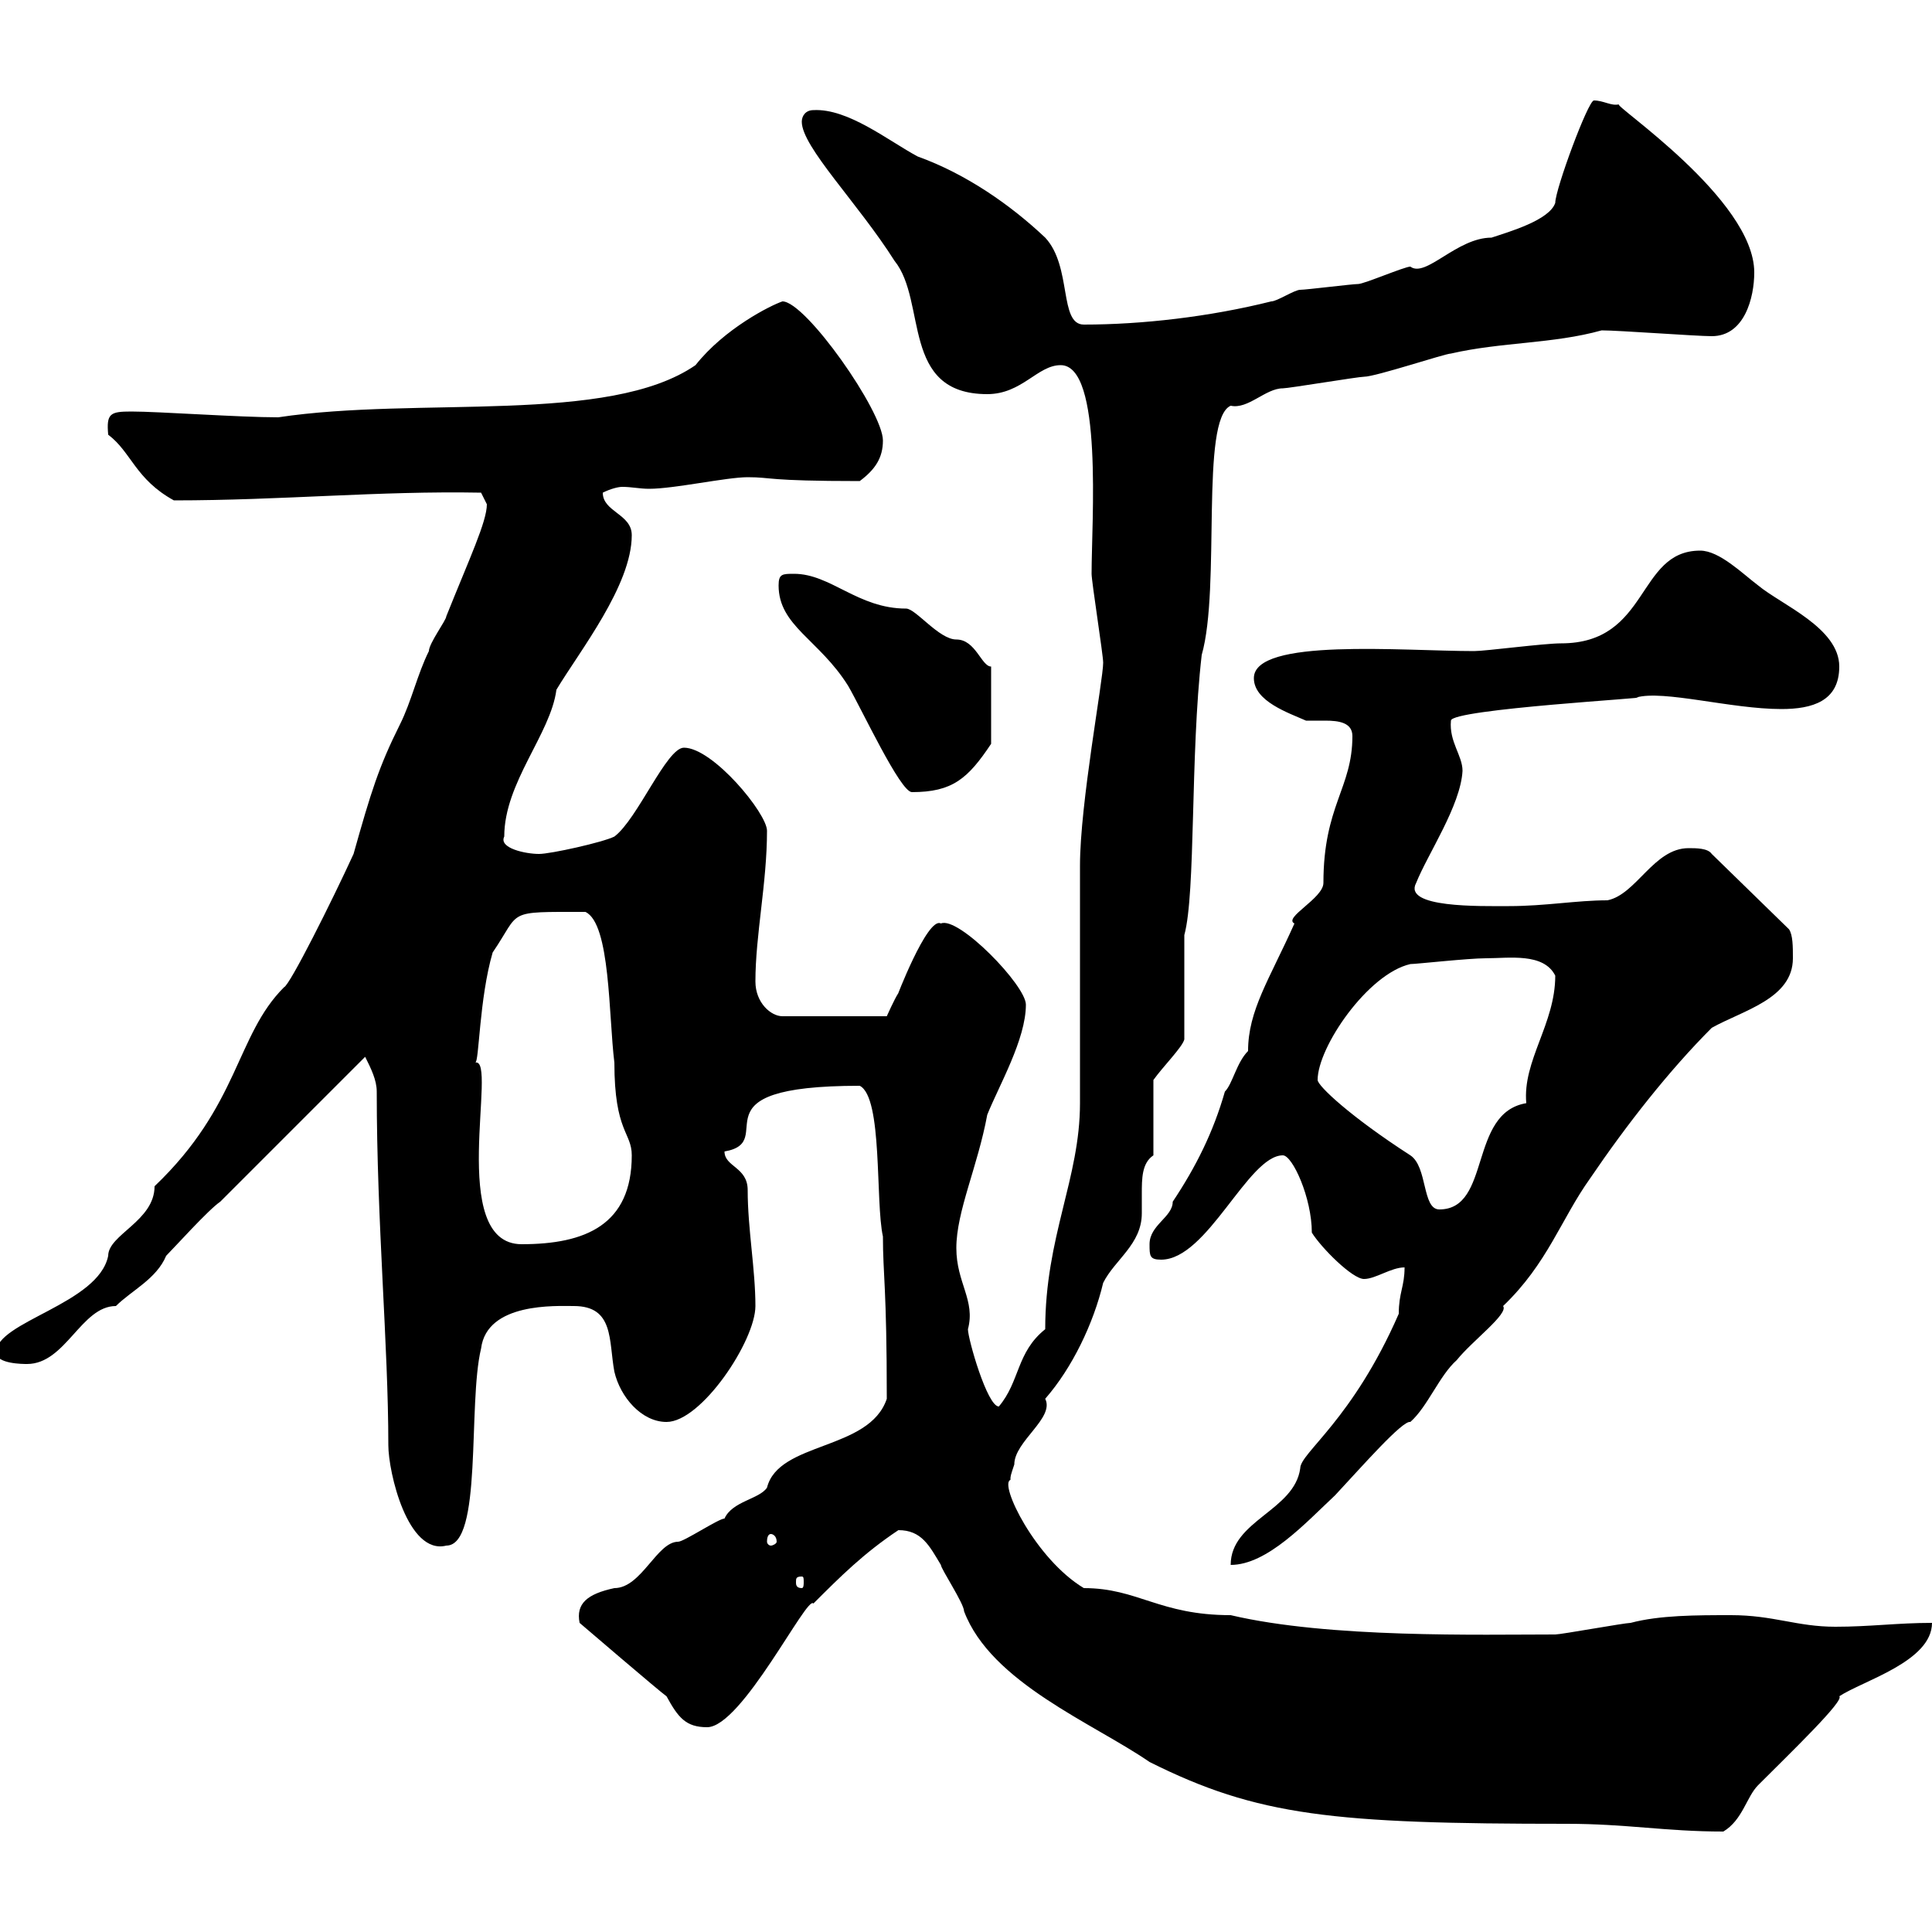 <svg xmlns="http://www.w3.org/2000/svg" xmlns:xlink="http://www.w3.org/1999/xlink" width="300" height="300"><path d="M139.50 237.60C143.10 237.60 144.30 240 146.10 243C146.10 243.60 149.70 249 149.70 250.20C153.90 261.30 169.80 267.60 178.50 273.60C195.30 282 207 283.20 243.30 283.20C252.60 283.20 258.60 284.40 267.60 284.40C270.60 282.60 271.20 279 273 277.20C278.10 272.10 286.50 264 285.60 263.40C289.20 261 300 258 300 252C294.60 252 290.40 252.60 285 252.60C279 252.60 275.40 250.80 268.80 250.80C263.40 250.80 257.70 250.80 253.20 252C252.30 252 242.40 253.80 241.50 253.80C229.80 253.80 206.40 254.40 191.10 250.80C180 250.80 176.70 246.60 168.30 246.60C160.80 242.10 155.10 230.40 156.90 229.80C156.90 229.20 156.90 229.20 157.50 227.40C157.50 223.80 163.80 220.20 162.30 217.20C166.50 212.40 169.80 205.50 171.30 199.20C173.10 195.60 177.30 193.20 177.30 188.40C177.30 187.80 177.30 186.30 177.30 185.40C177.30 183 177.30 180.60 179.10 179.40L179.10 167.70C180.60 165.60 183.60 162.60 183.90 161.40L183.90 145.20C185.70 138.60 184.80 117.30 186.60 101.70C189.60 91.20 186.30 65.10 191.10 63C193.80 63.60 196.50 60.30 199.20 60.30C200.10 60.30 210.90 58.50 211.80 58.50C213.60 58.50 224.40 54.90 225.30 54.90C233.10 53.10 241.20 53.40 248.70 51.30C251.40 51.30 263.40 52.20 265.80 52.20C270.90 52.20 272.40 46.20 272.40 42.30C272.40 30.90 250.20 16.20 251.40 16.20C250.20 16.50 249 15.60 247.50 15.60C246.60 15.60 241.50 29.40 241.50 31.50C240.60 34.20 234.30 36 231.60 36.90C226.20 36.90 221.40 43.20 219 41.40C218.10 41.40 211.80 44.10 210.90 44.10C210 44.10 202.80 45 201.90 45C201 45 198.30 46.80 197.40 46.80C187.80 49.20 177.30 50.40 168.30 50.40C164.40 50.40 166.50 41.40 162.30 36.90C156.90 31.80 150 27 142.50 24.30C138 21.90 131.70 16.80 126.30 17.10C125.10 17.10 124.50 18 124.50 18.90C124.50 22.80 133.20 31.50 138.90 40.50C144 46.80 139.80 61.20 153.30 61.20C158.70 61.20 161.10 56.70 164.70 56.70C171.30 56.70 169.50 81 169.50 89.10C169.50 90.30 171.30 101.70 171.30 102.90C171.30 105.60 167.70 124.80 167.70 134.40L167.70 171.30C167.70 183 162.30 192 162.30 206.40C157.80 210 158.40 214.50 155.10 218.40C153.30 218.40 150.30 207.90 150.30 206.40C151.50 201.90 148.50 199.20 148.50 193.80C148.50 188.10 151.80 181.20 153.30 173.10C155.10 168.60 159.30 161.40 159.30 156C159.30 153 148.80 142.20 146.10 143.40C144 142.20 138.90 155.70 139.50 154.20C138.90 155.10 137.70 157.80 137.70 157.80L121.50 157.80C119.70 157.80 117.30 155.70 117.30 152.40C117.30 145.20 119.10 137.10 119.10 129C119.10 126.30 110.70 116.10 106.20 116.10C103.50 116.10 99 127.20 95.40 129.90C93.60 130.80 85.50 132.60 83.70 132.60C81.60 132.60 77.40 131.70 78.30 129.90C78.30 121.50 85.50 114 86.40 107.10C90 101.10 98.10 90.90 98.10 83.10C98.10 79.80 93.60 79.50 93.60 76.50C94.80 75.90 96 75.60 96.60 75.60C98.10 75.60 99.30 75.90 100.80 75.90C104.70 75.90 112.80 74.10 116.10 74.10C120 74.10 118.80 74.70 133.50 74.70C135.90 72.90 137.10 71.10 137.10 68.40C137.10 63.90 125.10 46.80 121.50 46.80C119.70 47.40 112.50 51 108 56.70C94.50 66 65.10 61.50 43.20 64.80C37.20 64.80 24.60 63.90 20.40 63.90C17.10 63.90 16.50 64.20 16.80 67.50C20.40 70.20 21 74.40 27 77.70C43.80 77.70 58.80 76.20 74.70 76.50L75.60 78.30C75.60 81 72.90 86.70 69.30 95.70C69.30 96.30 66.60 99.90 66.60 101.10C64.80 104.70 63.90 108.90 62.10 112.50C58.80 119.10 57.60 123 54.90 132.60C51.60 139.80 45 153 44.10 153.30C36.60 160.80 37.20 171.60 24 184.20C24 189.60 16.80 191.70 16.80 195C15.30 202.50-0.60 205.20-0.60 210C-0.60 211.80 3.60 211.80 4.20 211.80C10.20 211.80 12.60 202.80 18 202.80C20.40 200.40 24.30 198.60 25.80 195C27 193.80 32.40 187.80 34.20 186.60C40.50 180.30 47.70 173.10 56.70 164.10C57.60 165.90 58.50 167.70 58.50 169.50C58.50 189.90 60.30 208.80 60.30 224.40C60.30 228.60 63.30 241.50 69.30 240C75 240 72.60 218.10 74.70 209.40C75.60 202.20 86.40 202.80 89.10 202.80C95.40 202.80 94.50 208.20 95.40 213C96.30 216.90 99.60 220.80 103.50 220.80C108.90 220.80 117.30 208.20 117.30 202.80C117.30 197.10 116.10 190.80 116.10 184.80C116.10 181.20 112.50 181.20 112.50 178.80C121.20 177.30 106.80 168.60 133.50 168.60C137.10 170.40 135.90 186.60 137.10 192C137.10 198 137.70 199.80 137.70 217.20C135 225.30 120.90 223.80 119.10 231C117.90 232.80 113.70 233.10 112.50 235.80C111.60 235.80 106.20 239.40 105.30 239.40C102 239.40 99.60 246.60 95.40 246.60C91.20 247.50 89.40 249 90 252C90 252 102.60 262.80 103.50 263.40C105.30 266.70 106.50 268.20 109.80 268.20C115.20 268.20 125.40 247.50 126.30 249C130.50 244.80 134.10 241.20 139.50 237.60ZM124.50 244.80C124.80 244.80 124.80 245.10 124.80 245.70C124.80 246 124.80 246.60 124.50 246.60C123.60 246.60 123.60 246 123.60 245.70C123.60 245.10 123.60 244.80 124.50 244.80ZM218.10 196.80C218.10 199.80 217.20 200.70 217.20 204C210 220.50 201.90 225.60 201.90 228C201 234.60 191.10 236.10 191.10 243C196.80 243 202.80 236.40 207.30 232.20C211.50 227.70 217.80 220.50 219 220.80C221.70 218.40 223.50 213.60 226.20 211.20C228.60 208.20 234.30 204 233.40 202.80C240.30 196.20 242.40 189.30 246.90 183C252.60 174.60 259.20 166.20 265.80 159.60C270.60 156.90 278.40 155.10 278.40 148.80C278.40 147 278.40 145.20 277.80 144.30L265.80 132.60C265.20 131.70 263.40 131.70 262.20 131.70C256.80 131.70 254.10 138.90 249.60 139.80C244.80 139.80 240 140.70 234.30 140.70C229.80 140.70 217.80 141 219.90 137.10C221.70 132.60 226.80 125.10 227.10 119.70C227.10 117.30 225 115.20 225.30 111.90C225.30 110.10 257.70 108.30 254.10 108.30C258.30 107.10 268.80 110.10 276.60 110.10C281.40 110.10 285.60 108.90 285.60 103.50C285.60 97.50 276.60 93.90 273 90.90C270.60 89.10 267 85.50 264 85.50C254.10 85.50 256.20 99.90 242.40 99.90C239.70 99.90 230.70 101.10 228.90 101.10C217.80 101.10 194.70 99 194.70 105.30C194.70 108.90 200.10 110.70 202.80 111.90C203.70 111.90 204.60 111.90 205.80 111.90C207.90 111.90 210 112.20 210 114.30C210 122.40 205.50 125.10 205.50 137.10C205.50 139.50 199.20 142.50 201 143.40C197.10 152.10 193.80 156.90 193.80 163.20C192 165 191.40 168.30 190.20 169.50C188.40 175.80 185.70 181.20 182.10 186.60C182.10 189 178.50 190.20 178.50 193.20C178.50 195 178.50 195.60 180.30 195.60C187.50 195.60 193.80 179.40 199.20 179.40C200.70 179.40 203.70 186 203.70 191.40C205.20 193.80 210 198.60 211.80 198.60C213.60 198.60 216 196.80 218.10 196.80ZM119.70 238.20C120 238.20 120.60 238.50 120.60 239.40C120.60 239.70 120 240 119.70 240C119.40 240 119.10 239.70 119.10 239.40C119.10 238.50 119.40 238.20 119.70 238.20ZM73.80 165C74.40 165 74.40 155.10 76.50 147.90C81 141.30 78.30 141.60 90.90 141.60C94.80 143.40 94.50 157.80 95.40 165C95.40 175.80 98.10 175.80 98.10 179.40C98.10 190.20 90.90 193.20 81 193.20C69.30 193.20 77.40 164.10 73.80 165ZM204.60 167.70C204.60 162.60 212.40 151.20 219 149.70C219.90 149.70 228 148.80 230.70 148.80C234.30 148.80 239.70 147.90 241.50 151.50C241.50 159 236.40 164.70 237 171.30C228 172.80 231.60 187.80 223.50 187.80C220.80 187.80 221.70 181.20 219 179.40C209.70 173.40 204.60 168.60 204.60 167.70ZM120.90 90.90C120.90 97.20 127.20 99.30 131.70 106.50C133.80 110.10 139.80 123 141.60 123C147.90 123 150.30 120.90 153.90 115.50L153.90 103.50C152.40 103.50 151.50 99.30 148.50 99.30C145.80 99.30 142.20 94.50 140.70 94.50C133.20 94.50 129 89.10 123.30 89.10C121.50 89.10 120.90 89.10 120.90 90.90Z"/></svg>